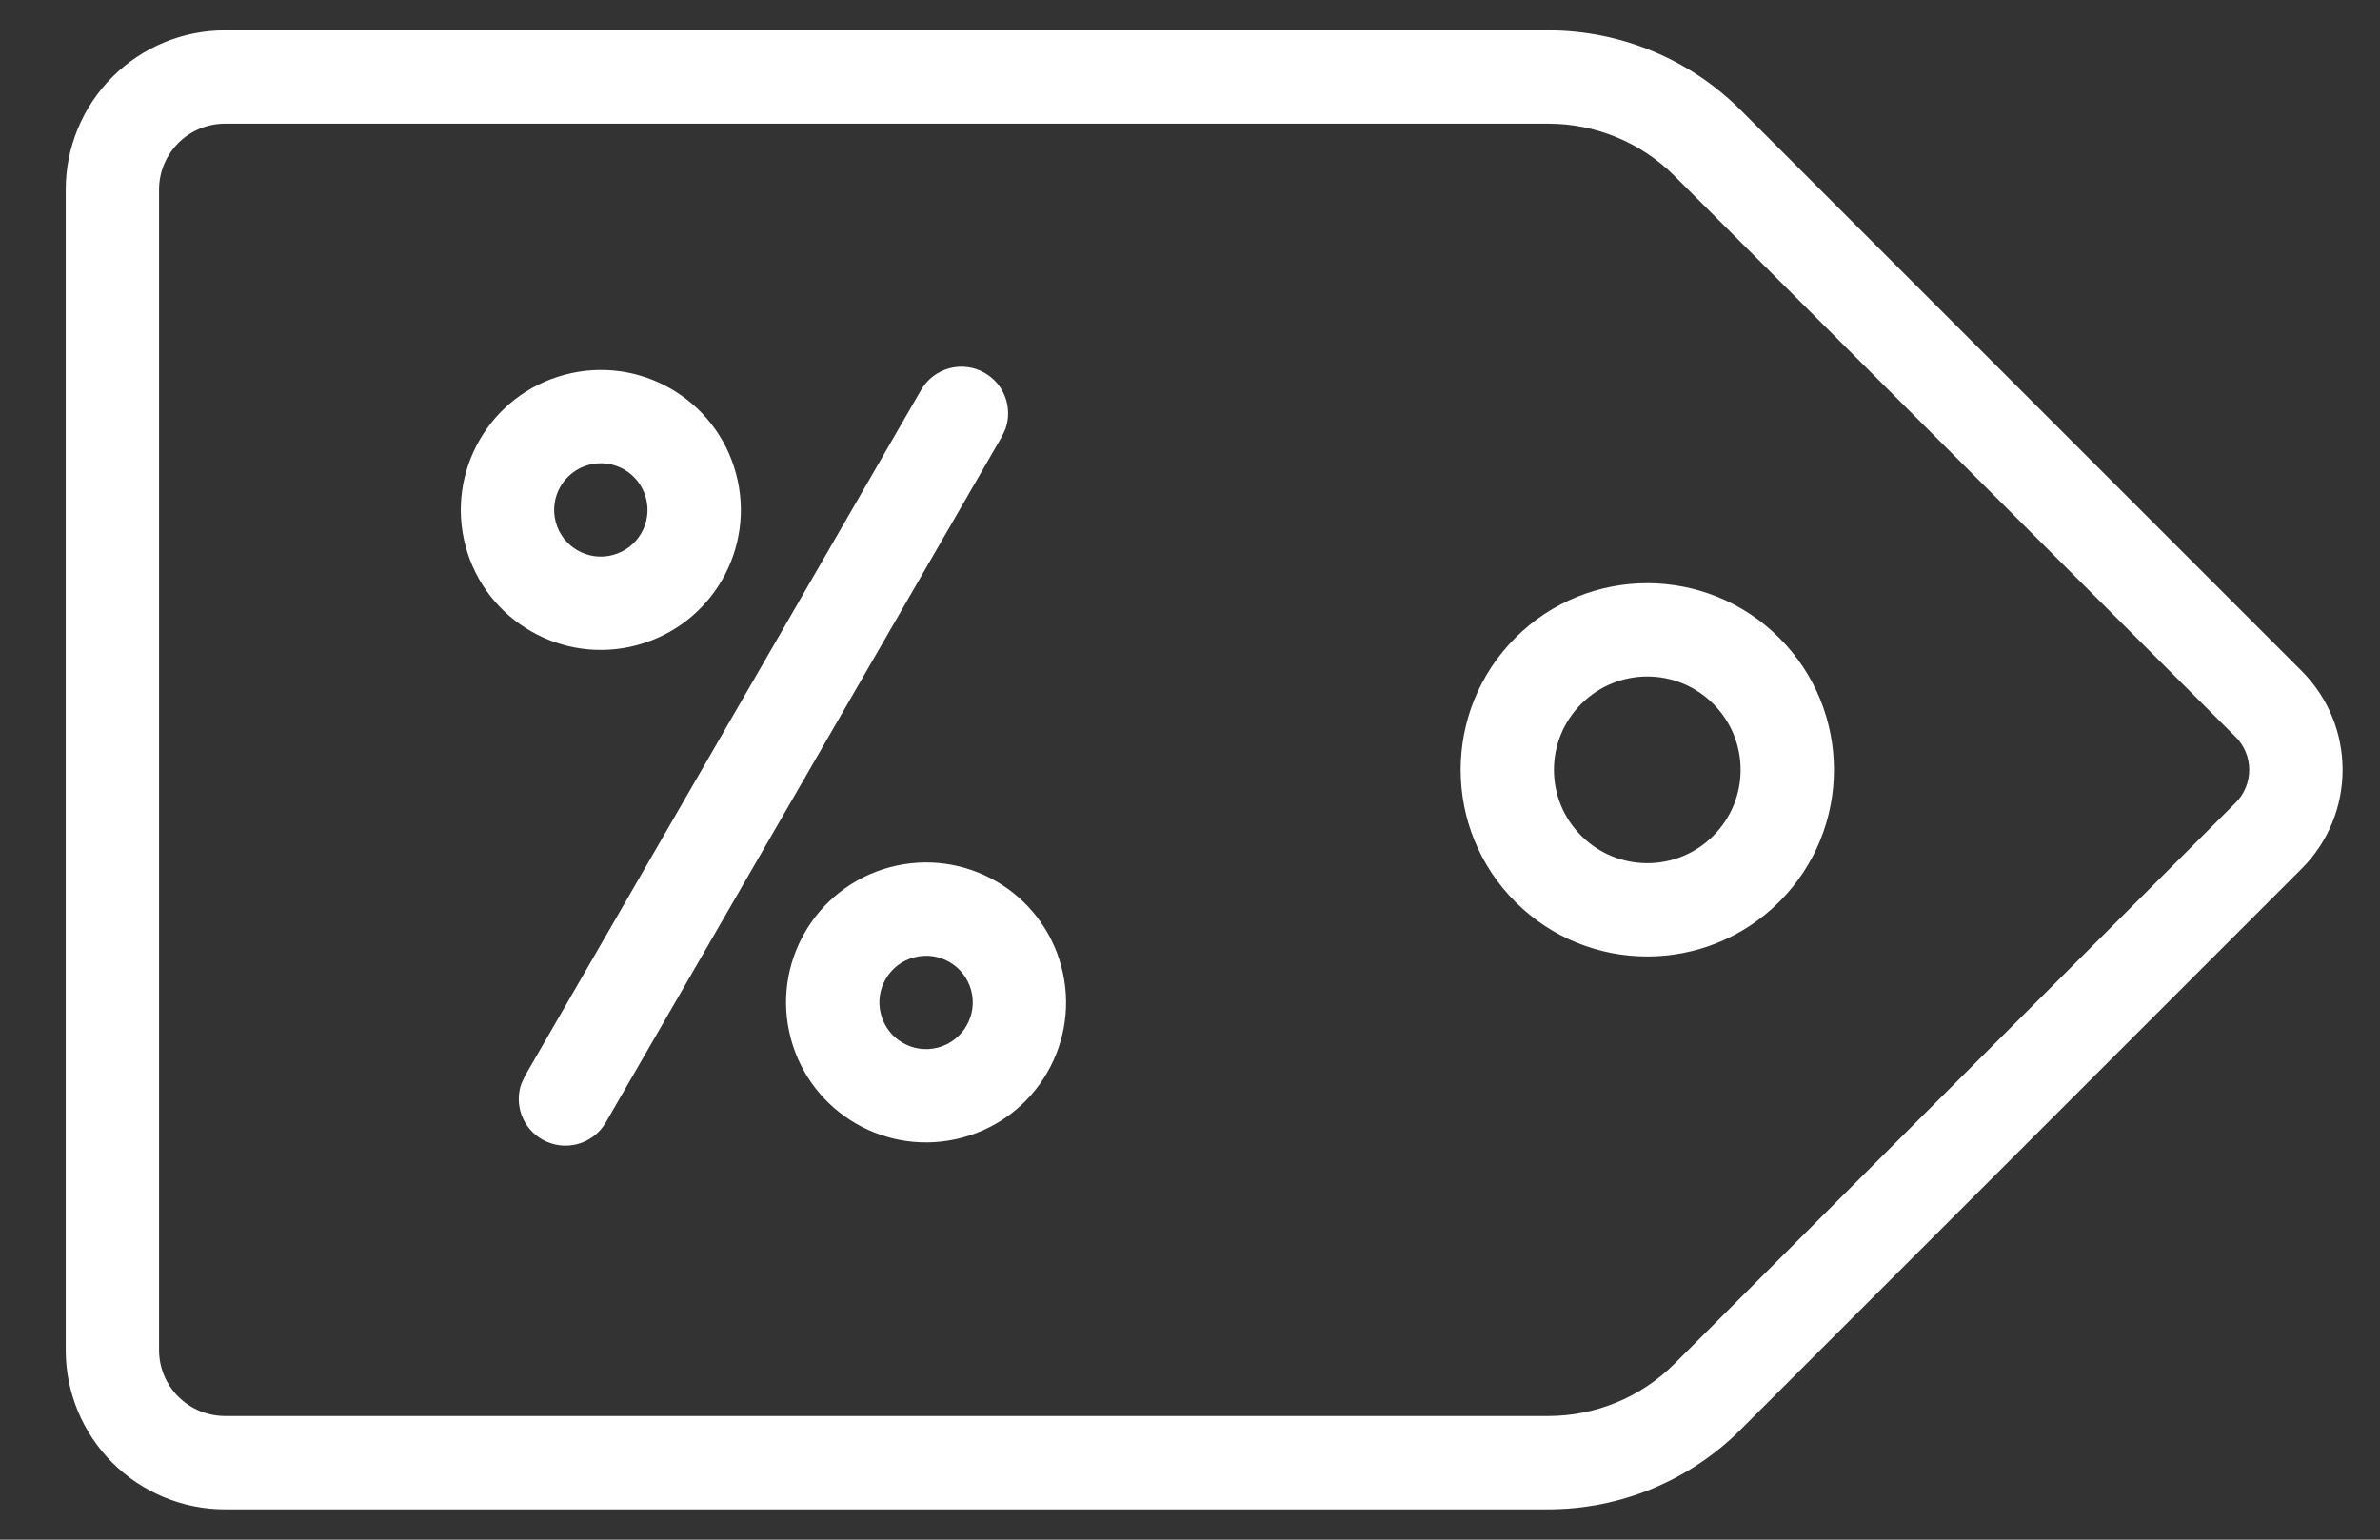 <?xml version="1.0" encoding="UTF-8"?>
<svg width="34px" height="22px" viewBox="0 0 34 22" version="1.1" xmlns="http://www.w3.org/2000/svg" xmlns:xlink="http://www.w3.org/1999/xlink">
    <rect x="0" y="0" width="34" height="22" fill="#333333" stroke="none"/>
    <title>02 Molecules/Icon/Nav/Offers</title>
    <g id="Plan-Gas-Hogar" stroke="none" stroke-width="1" fill="none" fill-rule="evenodd">
        <g id="1600/Gas-Hogar" transform="translate(-539, -215)" fill="#FFFFFF">
            <g id="Group-4" transform="translate(0, 195)">
                <g id="02-Molecules/Icon/Nav/Offers" transform="translate(540, 15)">
                    <path d="M21.119,5.434 C22.149,5.434 23.137,5.843 23.866,6.572 L23.866,6.572 L31.88,14.586 C32.661,15.367 32.661,16.633 31.88,17.414 L31.88,17.414 L23.866,25.428 C23.137,26.157 22.149,26.566 21.119,26.566 L21.119,26.566 L2.216,26.566 C1.612,26.567 1.033,26.327 0.605,25.9 C0.178,25.472 -0.062,24.893 -0.061,24.289 L-0.061,24.289 L-0.061,7.711 C-0.062,7.107 0.178,6.528 0.605,6.1 C1.033,5.673 1.612,5.433 2.216,5.434 L2.216,5.434 Z M21.119,6.767 L2.215,6.767 C1.965,6.767 1.725,6.866 1.548,7.043 C1.371,7.22 1.272,7.46 1.272,7.711 L1.272,7.711 L1.272,24.29 C1.272,24.54 1.371,24.78 1.548,24.957 C1.725,25.134 1.965,25.233 2.216,25.233 L2.216,25.233 L21.119,25.233 C21.795,25.233 22.445,24.964 22.923,24.485 L22.923,24.485 L30.937,16.471 C31.197,16.211 31.197,15.789 30.937,15.529 L30.937,15.529 L22.923,7.515 C22.445,7.036 21.795,6.767 21.119,6.767 L21.119,6.767 Z M13.068,10.329 C13.352,10.492 13.469,10.833 13.363,11.13 L13.312,11.239 L7.655,21.037 C7.471,21.356 7.064,21.465 6.745,21.281 C6.461,21.118 6.343,20.777 6.45,20.48 L6.501,20.371 L12.158,10.573 C12.342,10.254 12.749,10.145 13.068,10.329 Z M14.161,18.806 C14.447,19.873 13.814,20.97 12.747,21.255 C11.68,21.541 10.584,20.908 10.298,19.841 C10.012,18.774 10.645,17.678 11.712,17.392 C12.779,17.106 13.876,17.739 14.161,18.806 Z M12.057,18.68 C11.701,18.775 11.49,19.141 11.586,19.496 C11.681,19.852 12.047,20.063 12.402,19.968 C12.758,19.872 12.969,19.507 12.874,19.151 C12.778,18.795 12.413,18.584 12.057,18.68 Z M24.418,14.114 C25.46,15.156 25.46,16.844 24.418,17.886 C23.377,18.927 21.688,18.927 20.647,17.886 C19.606,16.844 19.606,15.156 20.647,14.114 C21.688,13.073 23.377,13.073 24.418,14.114 Z M21.59,15.057 C21.069,15.578 21.069,16.422 21.59,16.943 C22.111,17.464 22.955,17.464 23.475,16.943 C23.996,16.422 23.996,15.578 23.475,15.057 C22.955,14.536 22.111,14.536 21.59,15.057 Z M9.515,11.769 C9.801,12.836 9.168,13.932 8.101,14.218 C7.034,14.504 5.937,13.871 5.651,12.804 C5.366,11.737 5.999,10.64 7.066,10.355 C8.133,10.069 9.229,10.702 9.515,11.769 Z M7.411,11.642 C7.055,11.738 6.844,12.103 6.939,12.459 C7.035,12.815 7.4,13.026 7.756,12.93 C8.111,12.835 8.323,12.469 8.227,12.114 C8.132,11.758 7.766,11.547 7.411,11.642 Z" id="Combined-Shape"></path>
                </g>
            </g>
        </g>
    </g>
</svg>